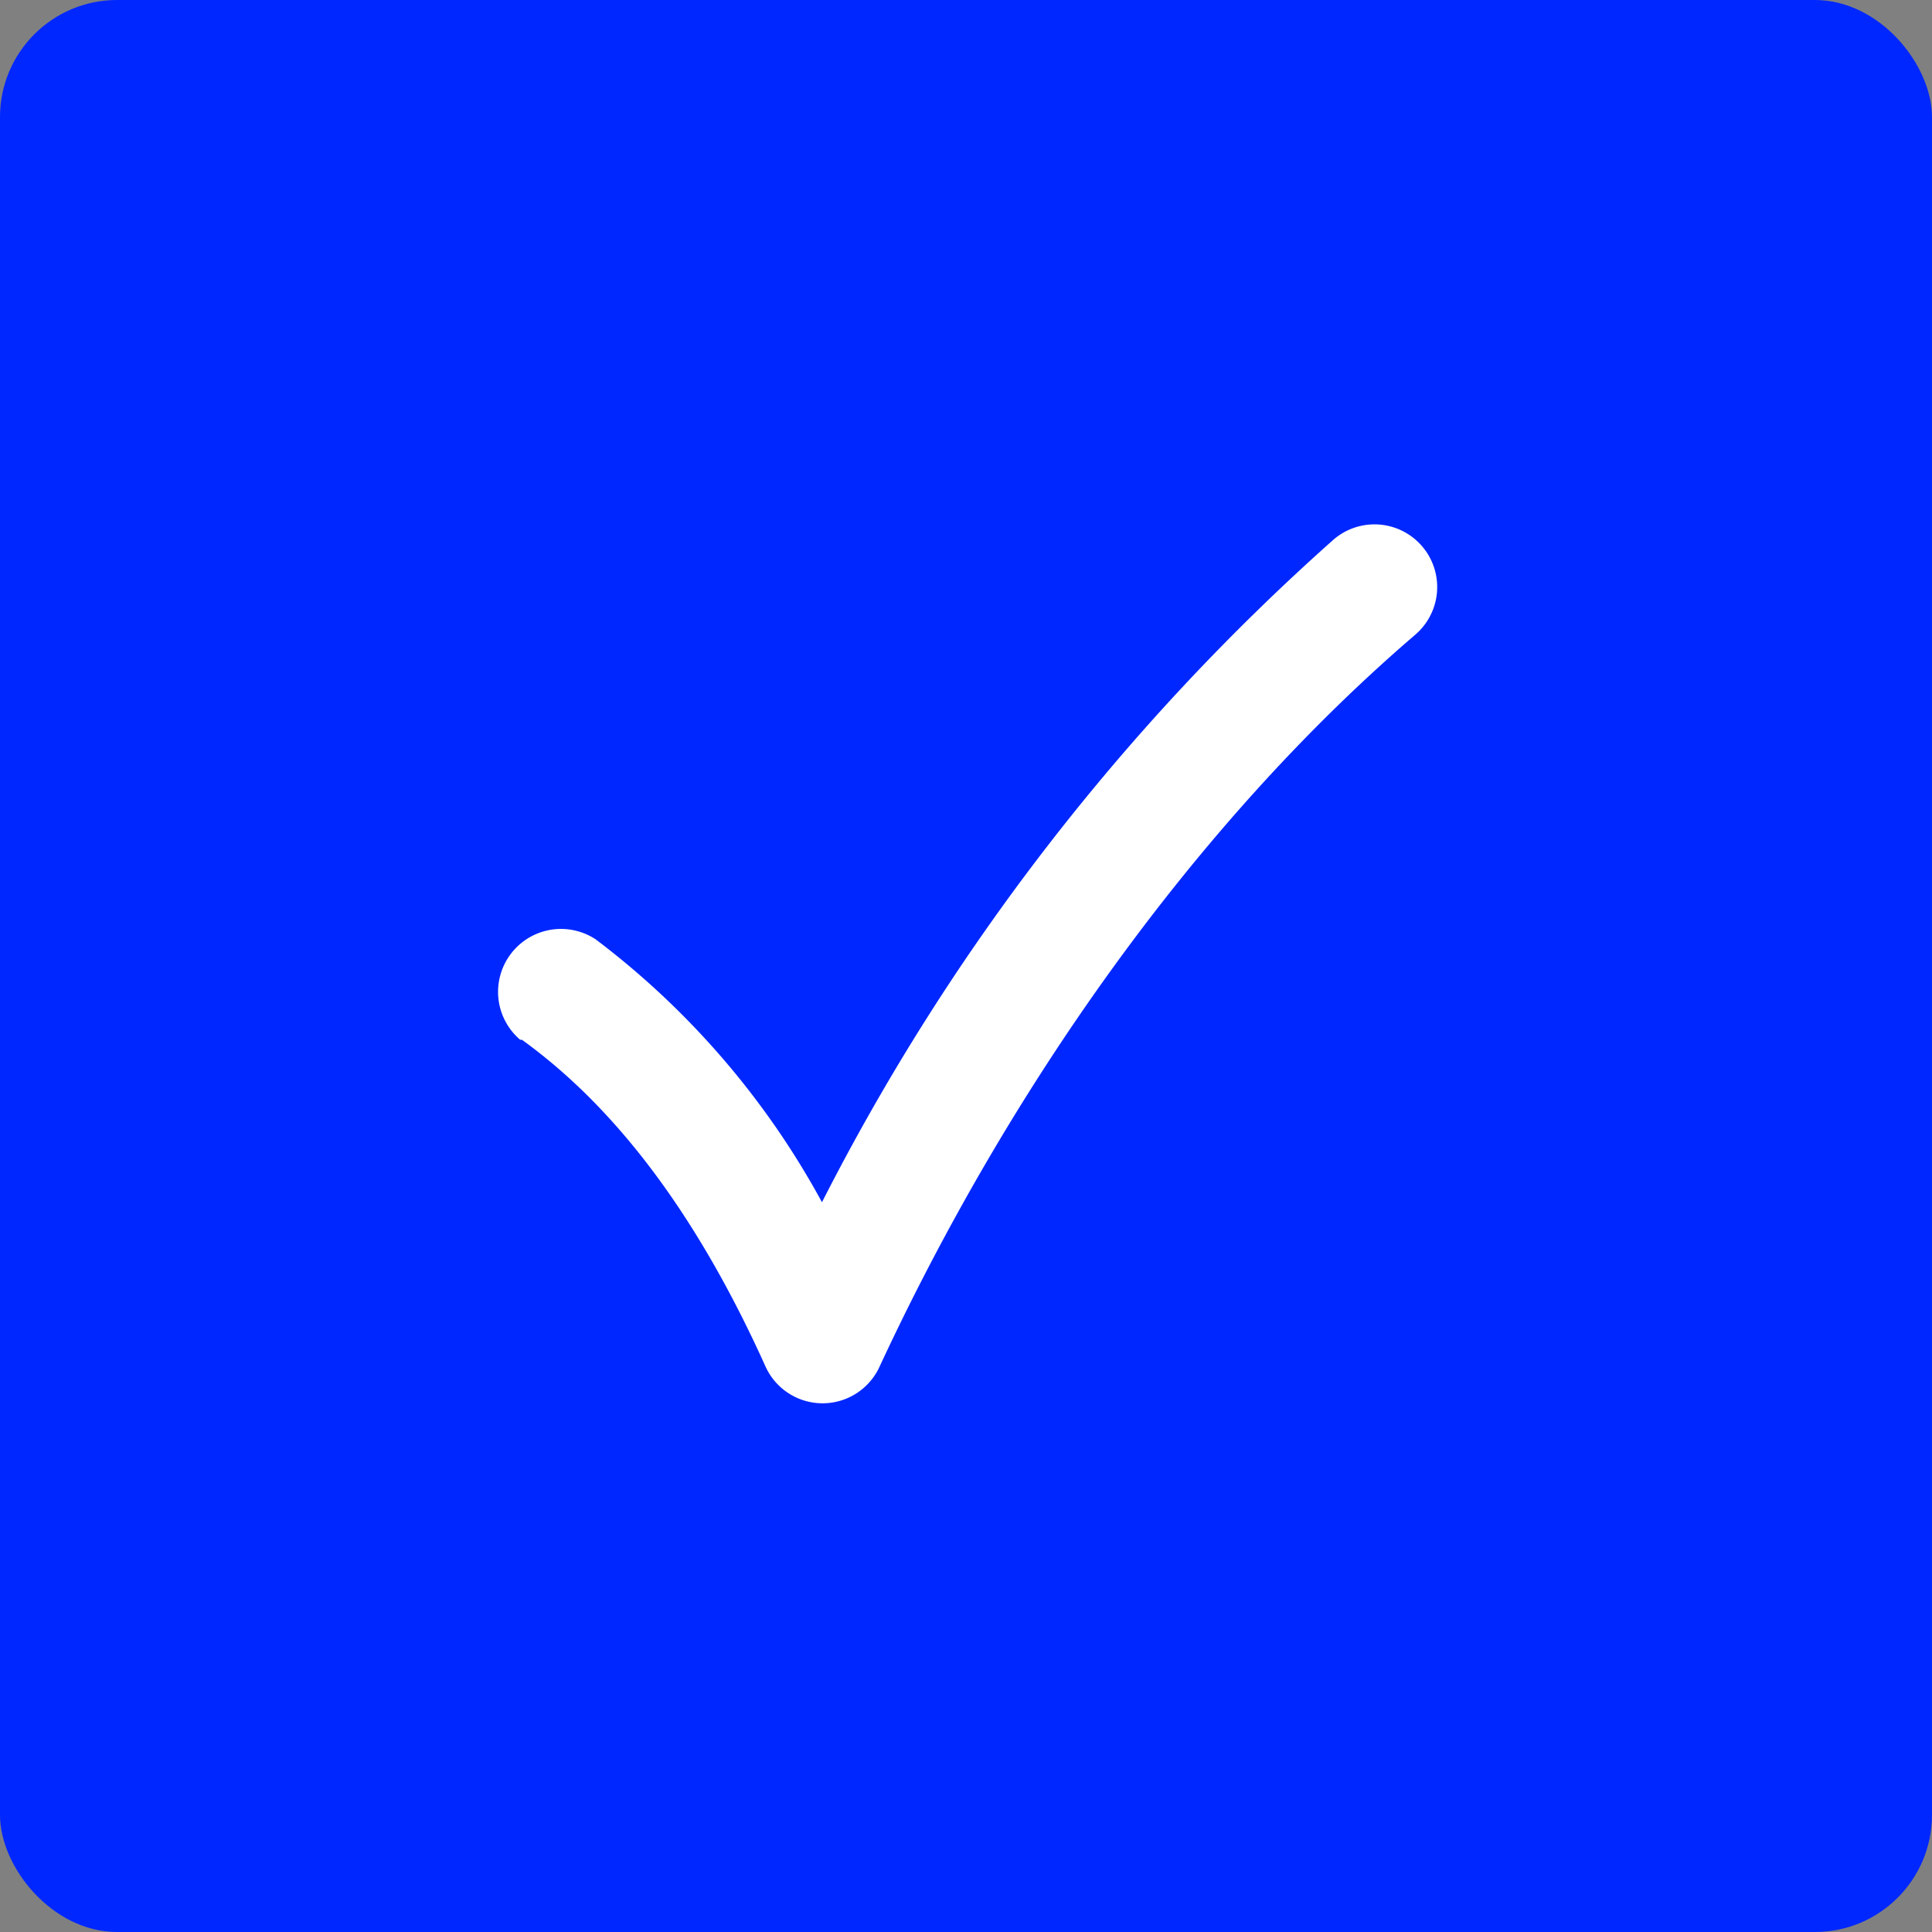 <svg id="Layer_1" data-name="Layer 1" xmlns="http://www.w3.org/2000/svg" viewBox="0 0 66 66"><rect x="0" y="0" width="66" height="66" fill="#808080" stroke="none"/><defs><style>.cls-1{fill:#0027ff;}.cls-2{fill:#fff;}</style></defs><rect class="cls-1" width="66" height="66" rx="4"/><path class="cls-2" d="M20.35,32.09a2.15,2.15,0,0,0-2.58,3.43l.06,0c3.34,2.41,6.08,6.19,8.32,11.16a2.14,2.14,0,0,0,3.9,0c4.37-9.4,10.7-18.48,18.3-25a2.14,2.14,0,0,0-2.79-3.25A77,77,0,0,0,28.08,41.07,28,28,0,0,0,20.35,32.09Z"/></svg>